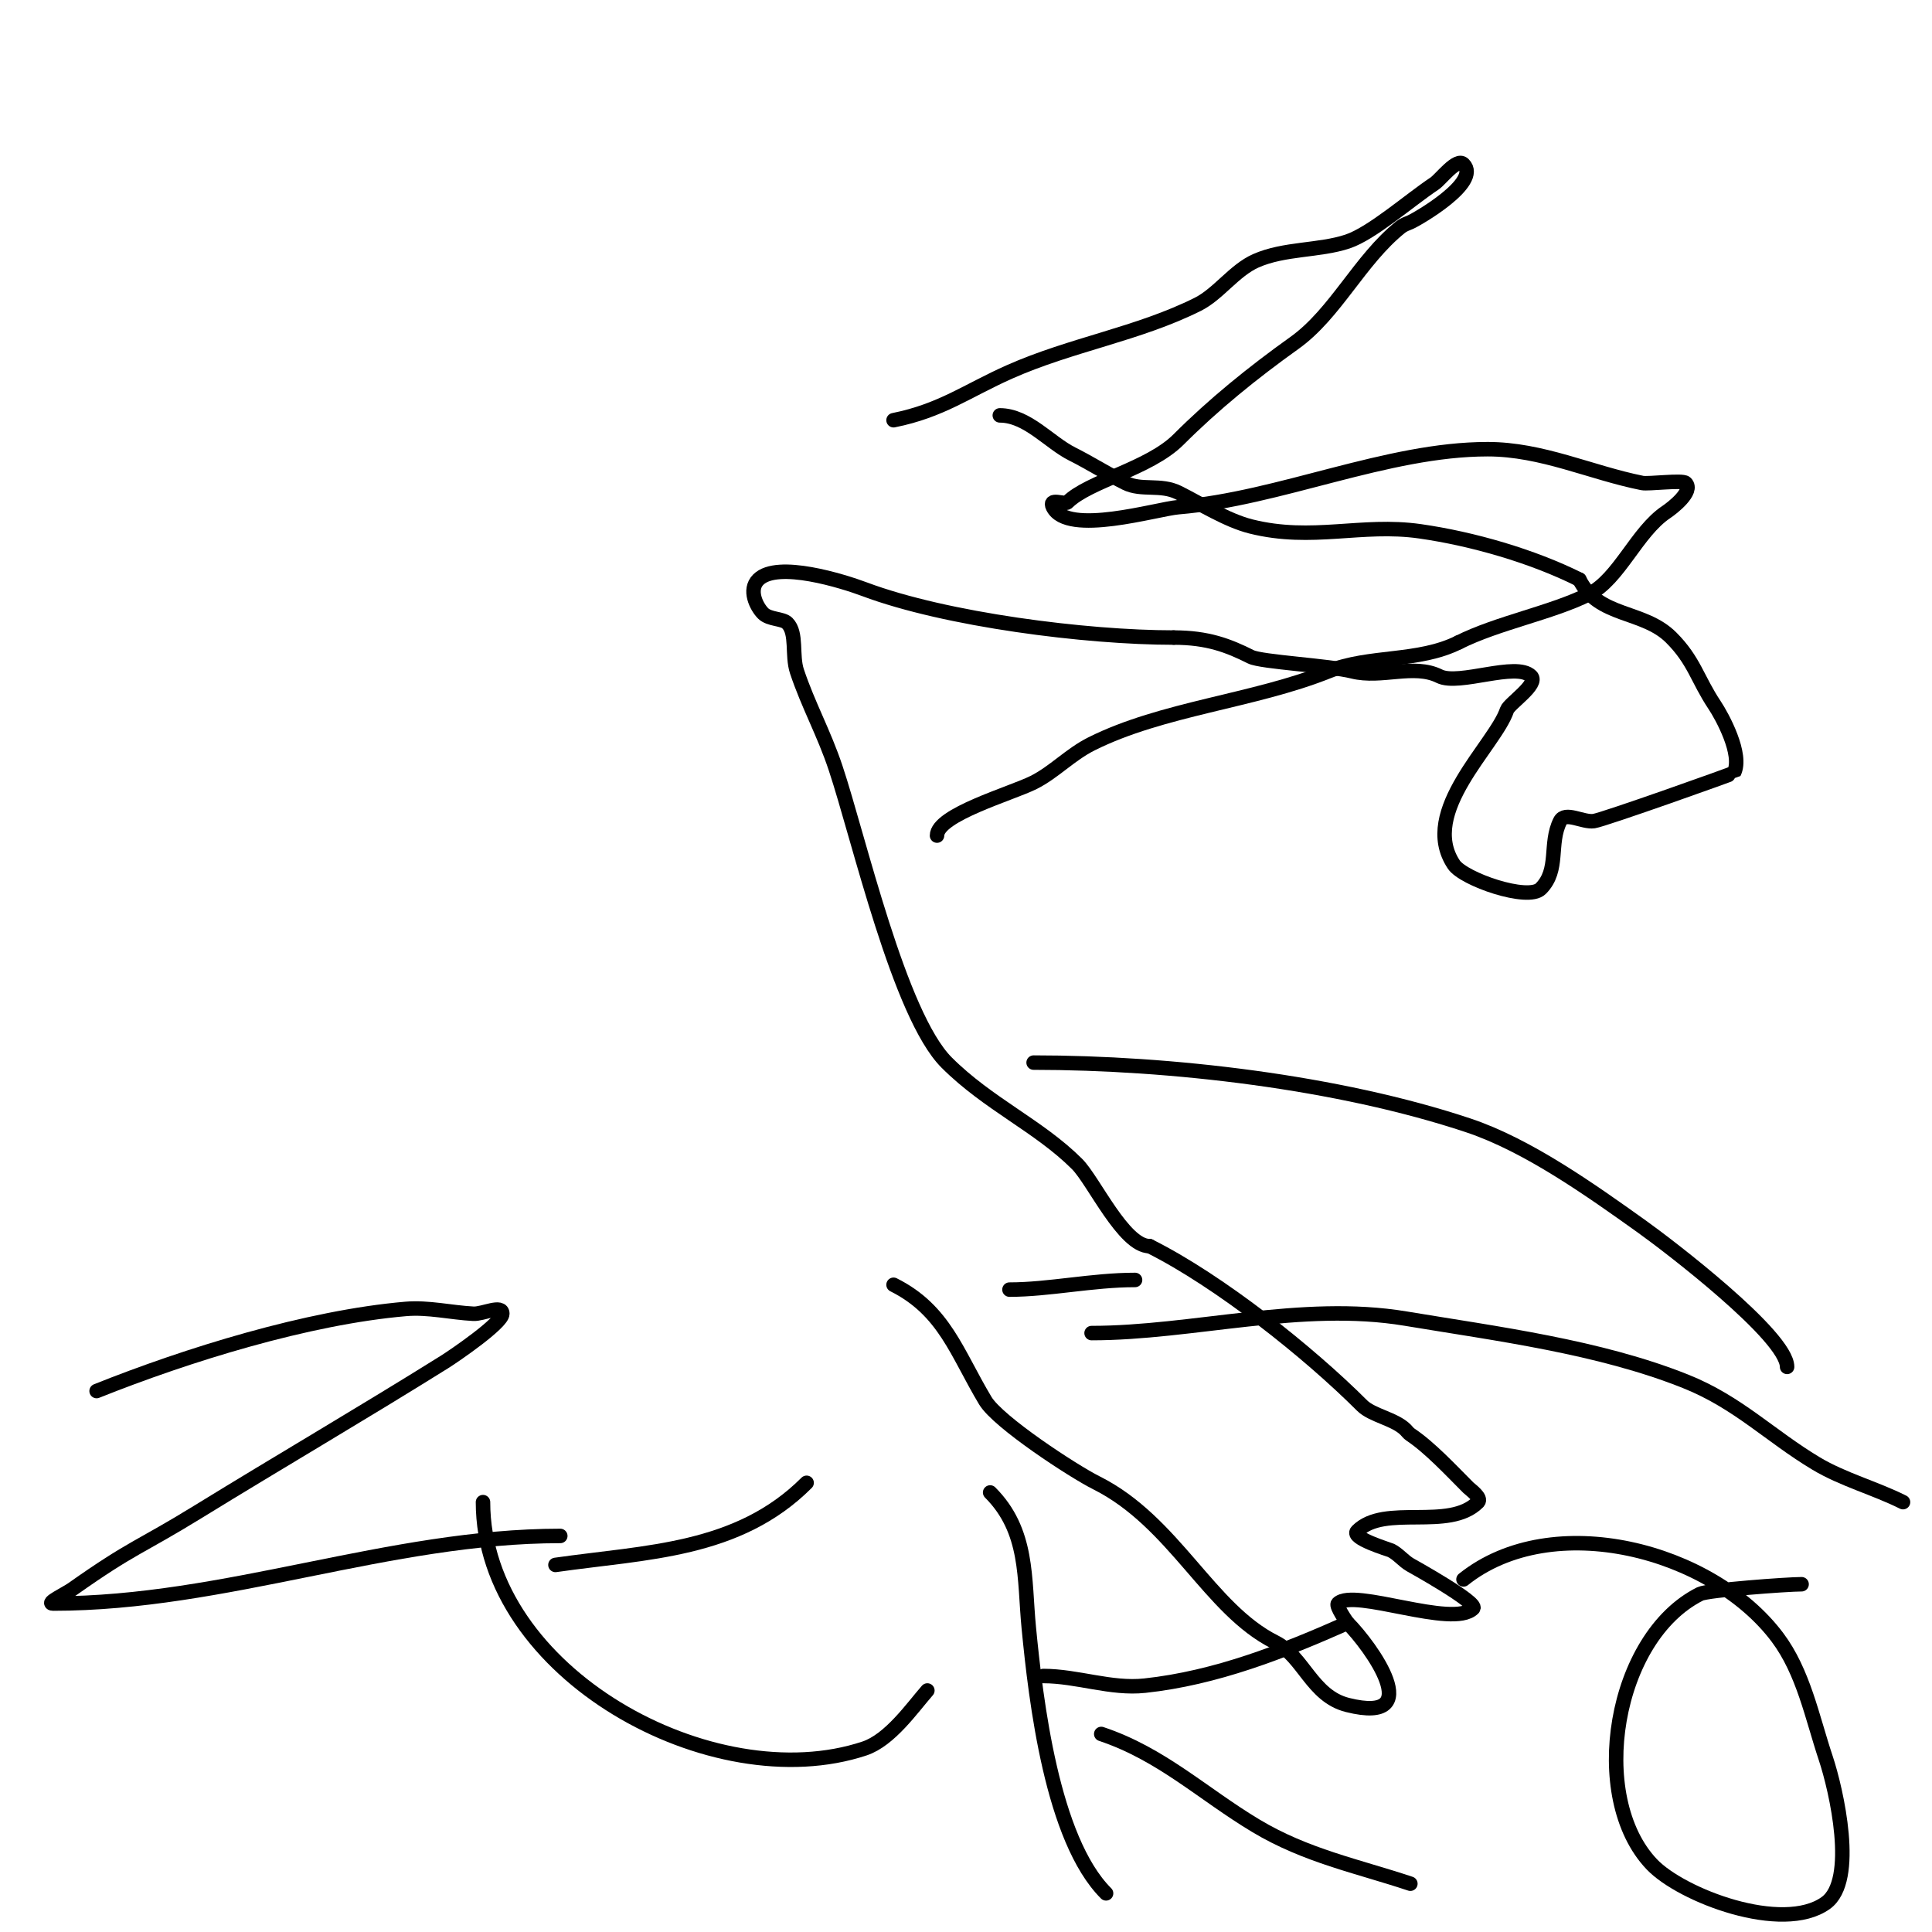 <svg viewBox='0 0 400 400' version='1.1' xmlns='http://www.w3.org/2000/svg' xmlns:xlink='http://www.w3.org/1999/xlink'><g fill='none' stroke='#000000' stroke-width='3' stroke-linecap='round' stroke-linejoin='round'><path d='M185,87c9.912,-1.982 15.257,-6.114 24,-10c12.797,-5.688 26.655,-7.827 39,-14c4.249,-2.124 7.521,-7.009 12,-9c5.877,-2.612 13.146,-2.049 19,-4c5.038,-1.679 12.746,-8.497 18,-12c1.296,-0.864 4.619,-5.381 6,-4c3.721,3.721 -9.598,11.399 -11,12c-0.685,0.294 -1.418,0.534 -2,1c-8.487,6.79 -13.442,17.887 -22,24c-8.71,6.222 -16.745,12.745 -24,20c-6.074,6.074 -18.595,8.595 -23,13c-0.548,0.548 -4.024,-1.049 -3,1c3.016,6.032 21.439,0.38 26,0c20.965,-1.747 43.152,-12 64,-12c11.266,0 21.312,4.862 32,7c1.284,0.257 8.338,-0.662 9,0c1.713,1.713 -2.804,5.203 -4,6c-6.115,4.076 -9.781,13.89 -16,17c-7.752,3.876 -18.847,5.923 -27,10'/><path d='M302,133c-8.371,4.185 -18.426,2.57 -27,6c-15.459,6.184 -34.345,7.672 -49,15c-4.453,2.227 -7.786,5.893 -12,8c-4.64,2.32 -20,6.668 -20,11'/><path d='M214,220c28.26,0 63.027,4.009 90,13c12.327,4.109 25.418,13.441 36,21c5.289,3.778 30,22.601 30,29'/><path d='M145,162'/><path d='M209,267c8.216,0 17.119,-2 26,-2'/><path d='M226,276c20.92,0 43.489,-6.585 65,-3c18.823,3.137 40.035,5.814 58,13c10.822,4.329 17.413,11.248 27,17c5.538,3.323 12.194,5.097 18,8'/><path d='M185,266c10.58,5.29 13.067,14.112 19,24c2.644,4.406 18.144,14.572 23,17c16.163,8.082 23.34,26.17 37,33c5.9,2.95 7.587,11.147 15,13c16.649,4.162 4.778,-12.222 0,-17c-0.11,-0.11 -2.491,-3.509 -2,-4c3.256,-3.256 23.813,5.187 28,1c1.158,-1.158 -12.95,-8.972 -13,-9c-1.447,-0.827 -2.509,-2.255 -4,-3c-0.359,-0.179 -8.436,-2.564 -7,-4c5.69,-5.69 18.965,0.035 25,-6c0.872,-0.872 -1.59,-2.59 -2,-3c-3.619,-3.619 -7.961,-8.307 -12,-11c-0.392,-0.261 -0.667,-0.667 -1,-1c-2.234,-2.234 -6.93,-2.93 -9,-5c-11.077,-11.077 -29.567,-25.784 -44,-33'/><path d='M238,258c-5.367,0 -11.569,-13.569 -15,-17c-7.888,-7.888 -18.422,-12.422 -27,-21c-9.844,-9.844 -18.152,-46.457 -23,-61c-2.433,-7.299 -5.667,-13.002 -8,-20c-1.113,-3.339 0.086,-7.914 -2,-10c-0.961,-0.961 -3.717,-0.717 -5,-2c-1.364,-1.364 -3.136,-4.864 -1,-7c3.955,-3.955 17.585,0.345 22,2c16.819,6.307 45.878,10 64,10'/><path d='M243,132c7.049,0 11.298,1.649 16,4c2.131,1.066 16.209,1.802 21,3c6.029,1.507 12.718,-1.641 18,1c4.054,2.027 15.934,-3.066 19,0c1.638,1.638 -4.555,5.666 -5,7c-2.429,7.287 -18.326,21.01 -11,32c2.019,3.028 15.347,7.653 18,5c3.895,-3.895 1.652,-9.305 4,-14c1.044,-2.087 4.69,0.33 7,0c2.081,-0.297 28.932,-9.863 29,-10c1.88,-3.761 -2.454,-11.681 -4,-14c-3.601,-5.401 -4.21,-9.21 -9,-14c-5.739,-5.739 -15.057,-4.113 -19,-12'/><path d='M327,120c-9.735,-4.868 -22.118,-8.445 -33,-10c-12.126,-1.732 -22.295,2.176 -35,-1c-5.022,-1.256 -10.536,-4.768 -15,-7c-3.713,-1.857 -7.654,-0.327 -11,-2c-3.776,-1.888 -7.33,-4.165 -11,-6c-4.764,-2.382 -9.305,-8 -15,-8'/><path d='M20,288c18.738,-7.495 43.705,-15.26 64,-17c4.661,-0.4 9.328,0.754 14,1c1.997,0.105 6,-2 6,0c0,1.901 -9.861,8.663 -12,10c-16.87,10.544 -34.057,20.574 -51,31c-12.336,7.592 -13.443,7.136 -26,16c-1.362,0.961 -5.667,3 -4,3c35.72,0 69.524,-14 105,-14'/><path d='M115,324c18.876,-2.697 37.776,-2.776 52,-17'/><path d='M100,311c0,35.462 47.597,61.468 79,51c5.264,-1.755 9.849,-8.399 13,-12'/><path d='M205,309c7.972,7.972 7.009,17.76 8,28c1.454,15.028 4.806,43.806 16,55'/><path d='M216,347c7.032,0 14.008,2.749 21,2c14.693,-1.574 28.627,-7.057 42,-13'/><path d='M228,359c12.475,4.158 21.004,12.403 32,19c10.43,6.258 21.04,8.347 32,12'/><path d='M373,328c-3.009,0 -19.444,1.222 -21,2c-17.905,8.953 -23.297,42.07 -10,56c6.157,6.451 27.024,14.411 36,8c6.499,-4.642 2.193,-23.421 0,-30c-2.838,-8.515 -4.615,-17.82 -10,-25c-13.616,-18.155 -46.567,-26.746 -65,-12'/></g>
</svg>